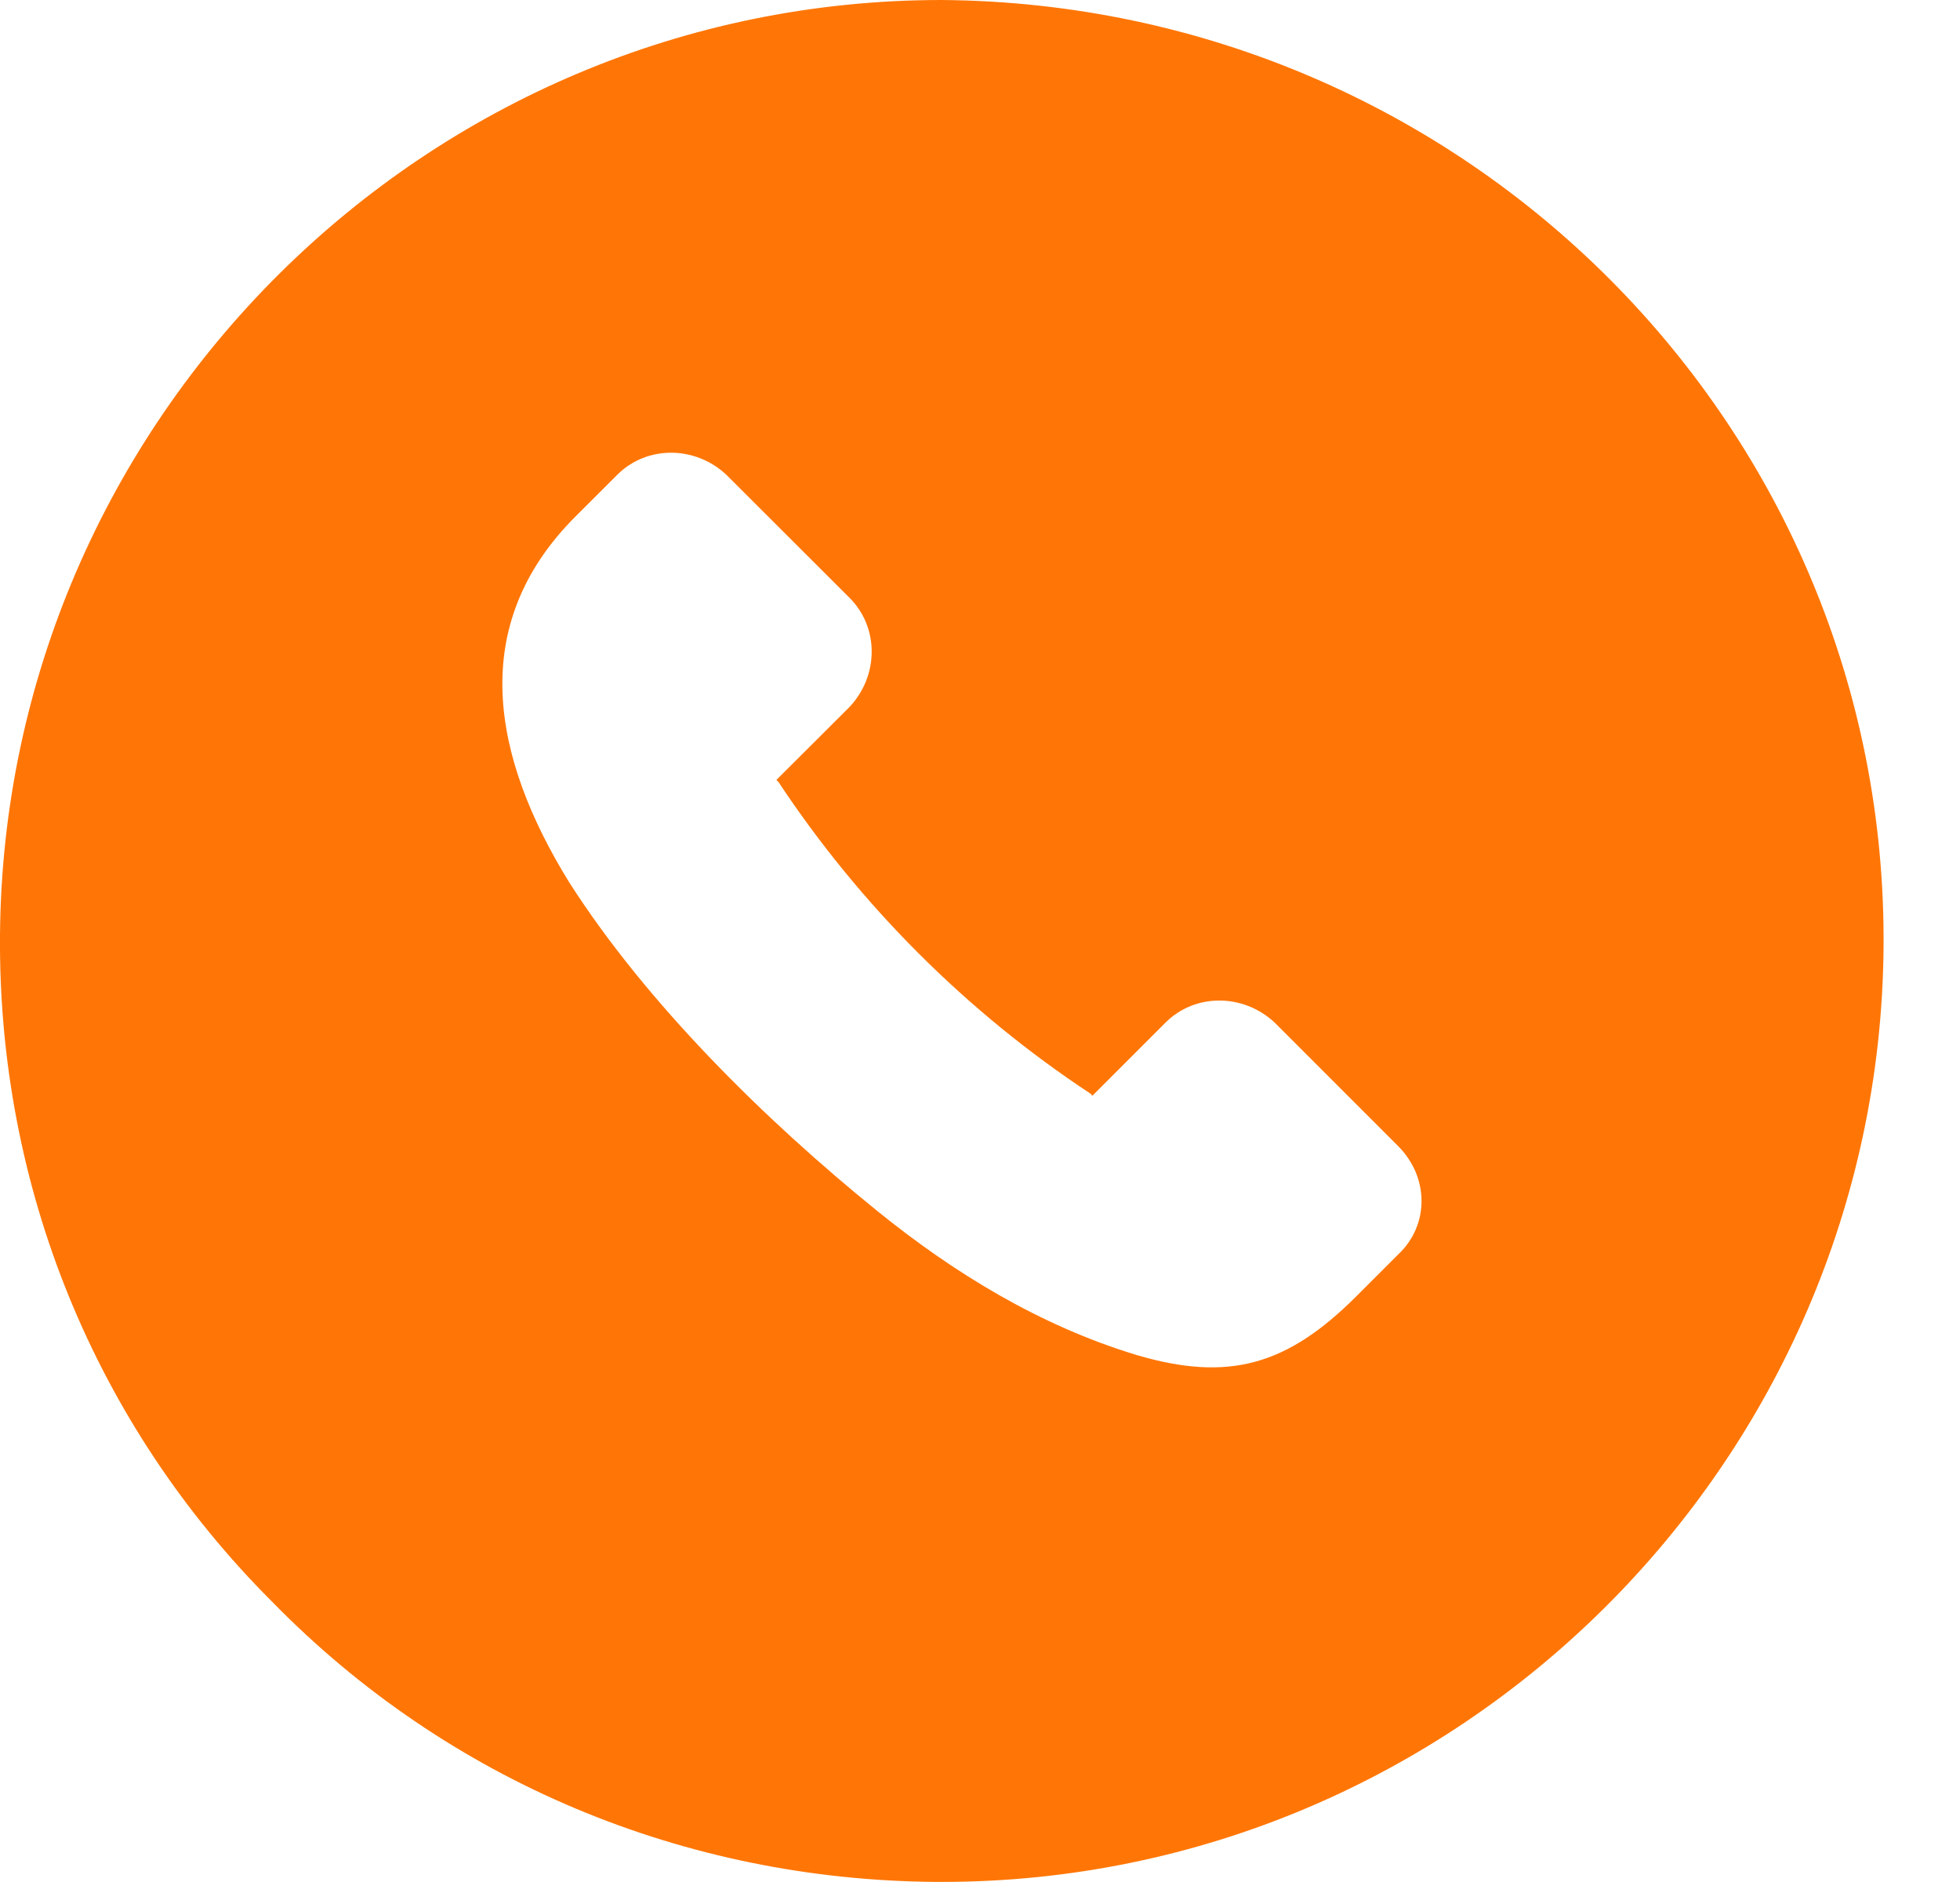 <svg width="25" height="24" viewBox="0 0 25 24" fill="none" xmlns="http://www.w3.org/2000/svg">
<path d="M12.012 4.75912e-05C5.419 4.75912e-05 0.054 5.36 0 11.92C-0.026 15.12 1.202 18.159 3.471 20.426C5.713 22.719 8.729 23.973 11.932 23.999H12.012C18.606 23.999 23.971 18.639 24.025 12.08C24.078 5.466 18.713 0.053 12.012 0L12.012 4.75912e-05ZM17.832 15.999L17.298 16.533C16.417 17.413 15.67 17.626 14.495 17.279C13.267 16.906 12.173 16.239 11.185 15.439C9.77 14.293 8.249 12.799 7.261 11.253C6.273 9.653 5.953 7.973 7.341 6.586L7.875 6.053C8.249 5.68 8.863 5.68 9.263 6.053L10.838 7.626C11.212 8 11.212 8.613 10.838 9.013L9.903 9.946L9.93 9.973C10.971 11.546 12.332 12.906 13.908 13.946L13.934 13.973L14.868 13.039C15.242 12.666 15.856 12.666 16.257 13.039L17.831 14.613C18.232 15.013 18.232 15.626 17.832 15.999L17.832 15.999Z" fill="#FF7606"/>
</svg>
